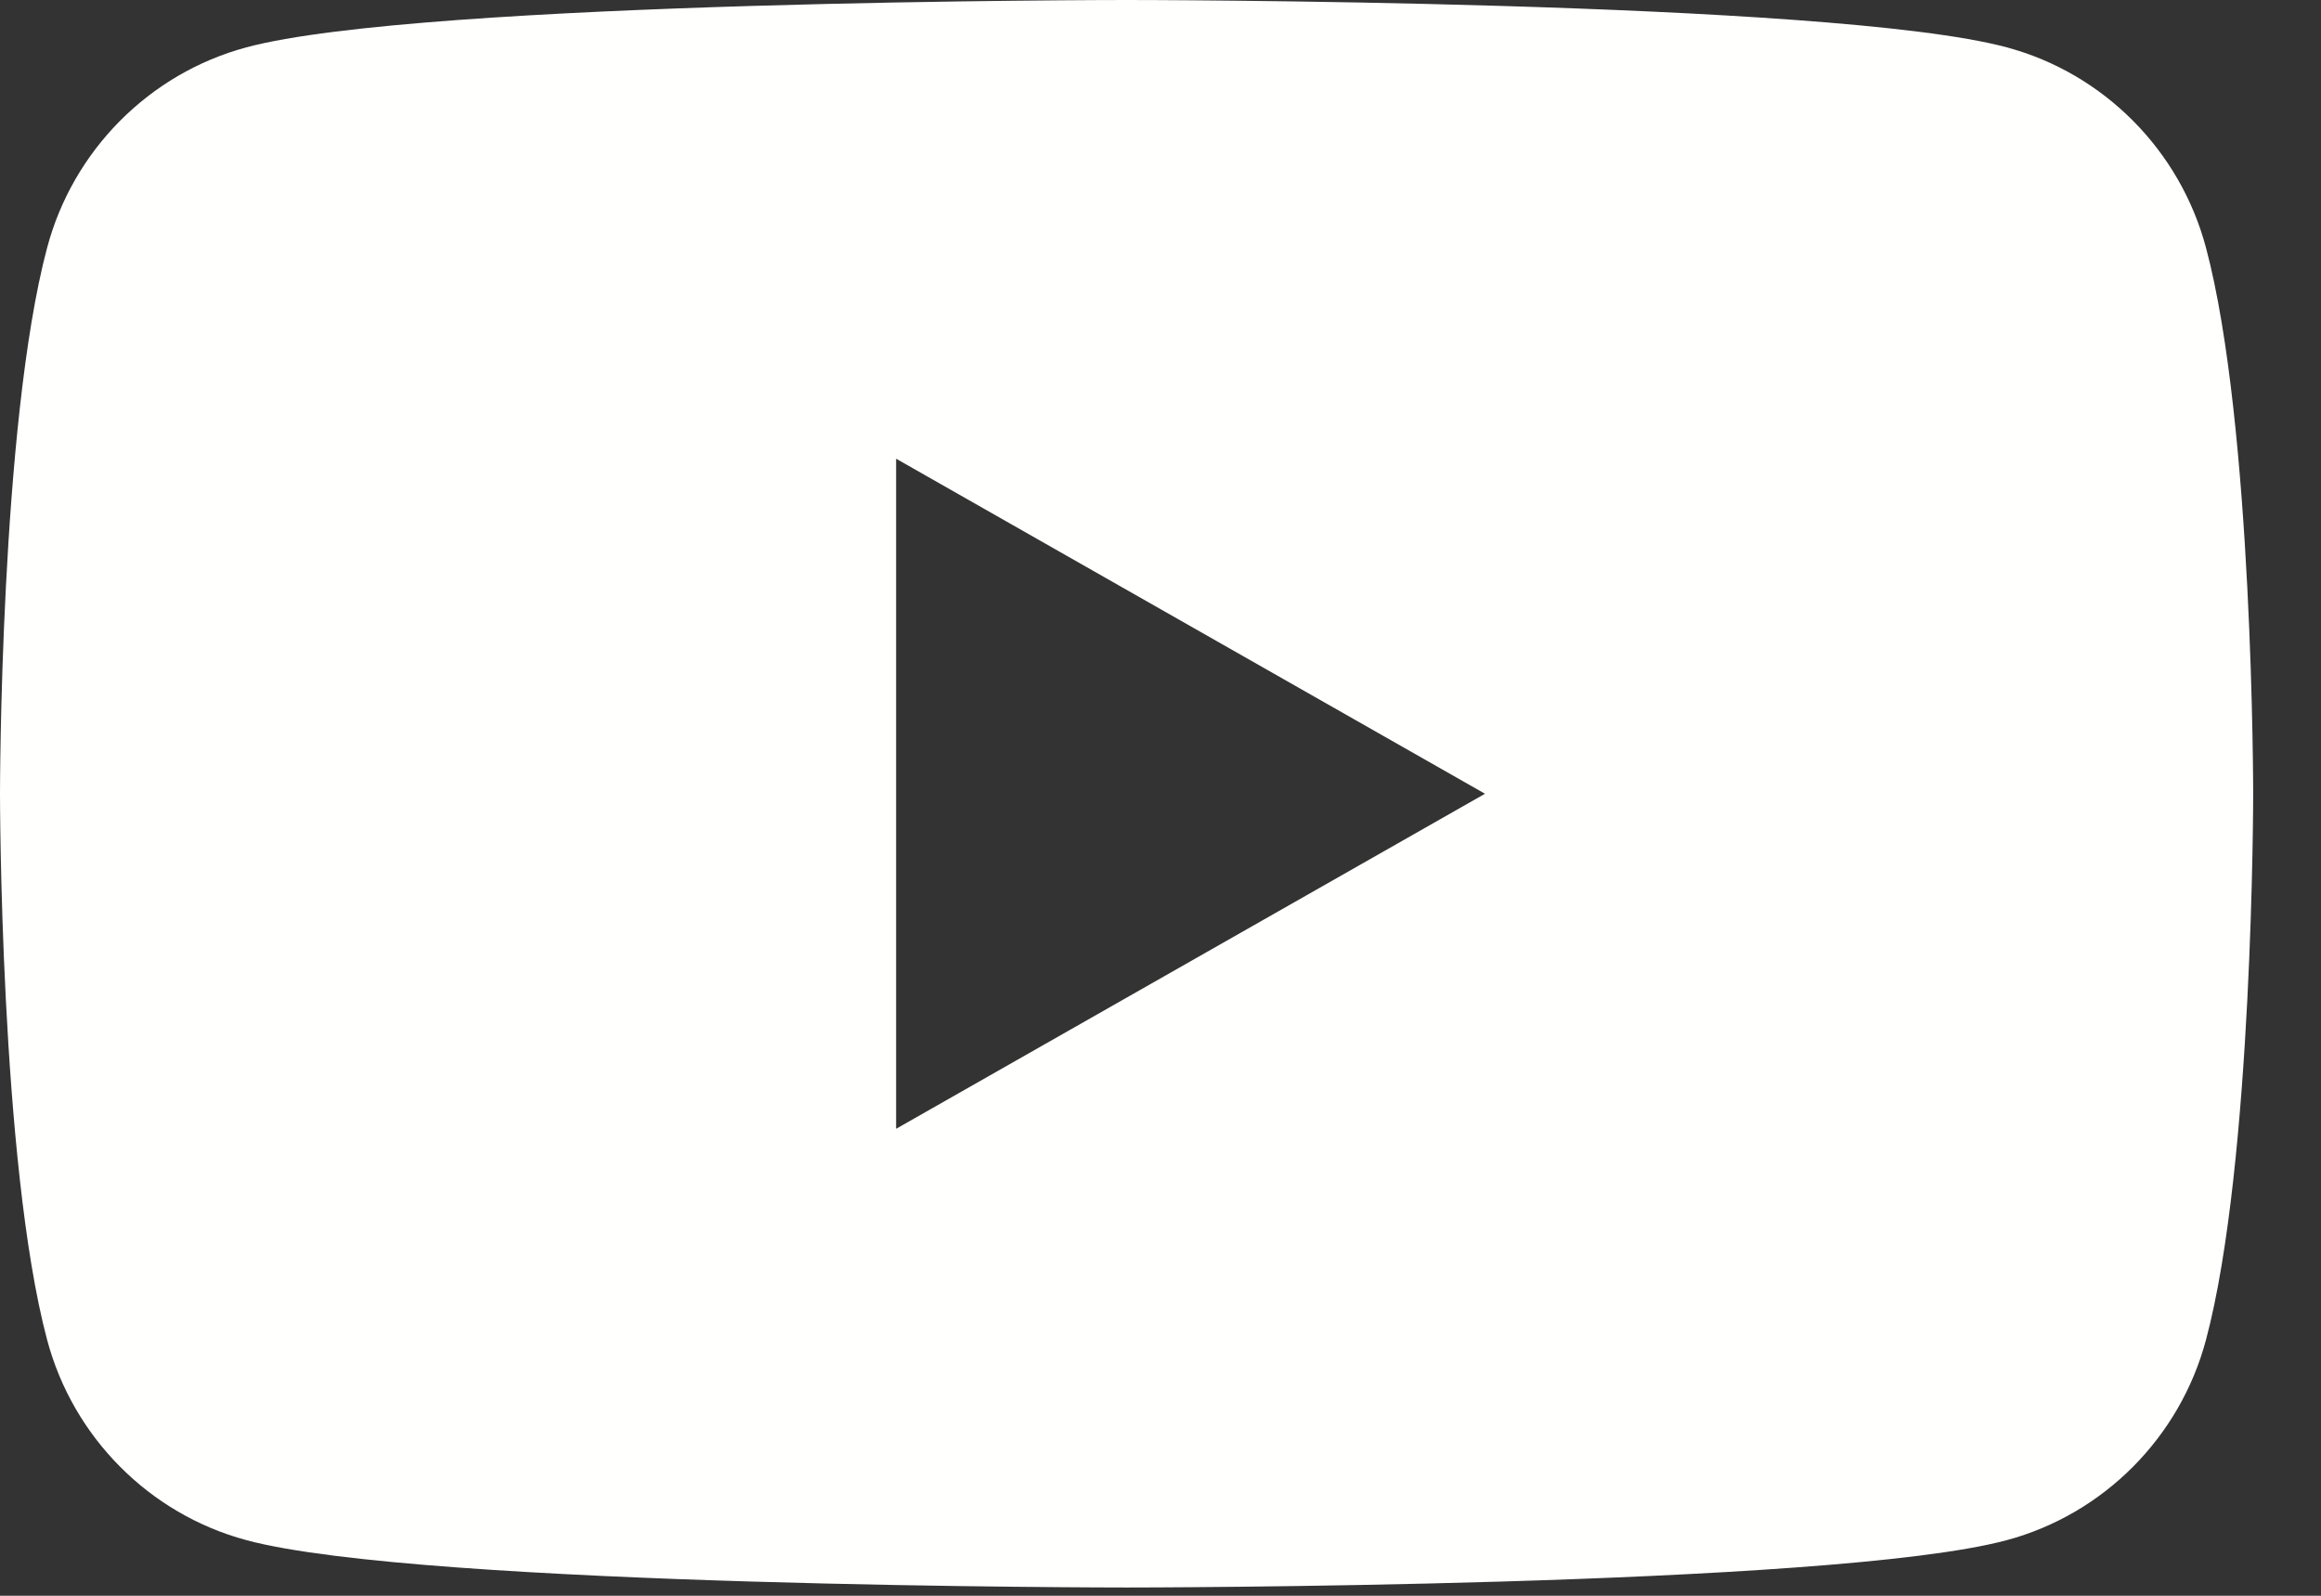 <svg id="youtube" data-name="youtube" width="32px" height="22px" viewBox="0 0 32 22" aria-label="youtube icon" version="1.1" xmlns="http://www.w3.org/2000/svg" xmlns:xlink="http://www.w3.org/1999/xlink">
    <rect x="0" y="0" width="32" height="22" fill="#333333" stroke="none"/>
    <path data-name="youtube" d="M12.355,15.562 L12.355,6.324 L20.474,10.943 L12.355,15.562 Z M30.415,3.418 C30.058,2.072 29.005,1.013 27.669,0.653 C25.246,0 15.532,0 15.532,0 C15.532,0 5.818,0 3.396,0.653 C2.059,1.013 1.006,2.072 0.649,3.418 C0,5.856 0,10.943 0,10.943 C0,10.943 0,16.03 0.649,18.469 C1.006,19.814 2.059,20.873 3.396,21.233 C5.818,21.886 15.532,21.886 15.532,21.886 C15.532,21.886 25.246,21.886 27.669,21.233 C29.005,20.873 30.058,19.814 30.415,18.469 C31.065,16.03 31.065,10.943 31.065,10.943 C31.065,10.943 31.065,5.856 30.415,3.418 L30.415,3.418 Z" id="Fill-1" fill="#FFFFFE"></path>
</svg>
